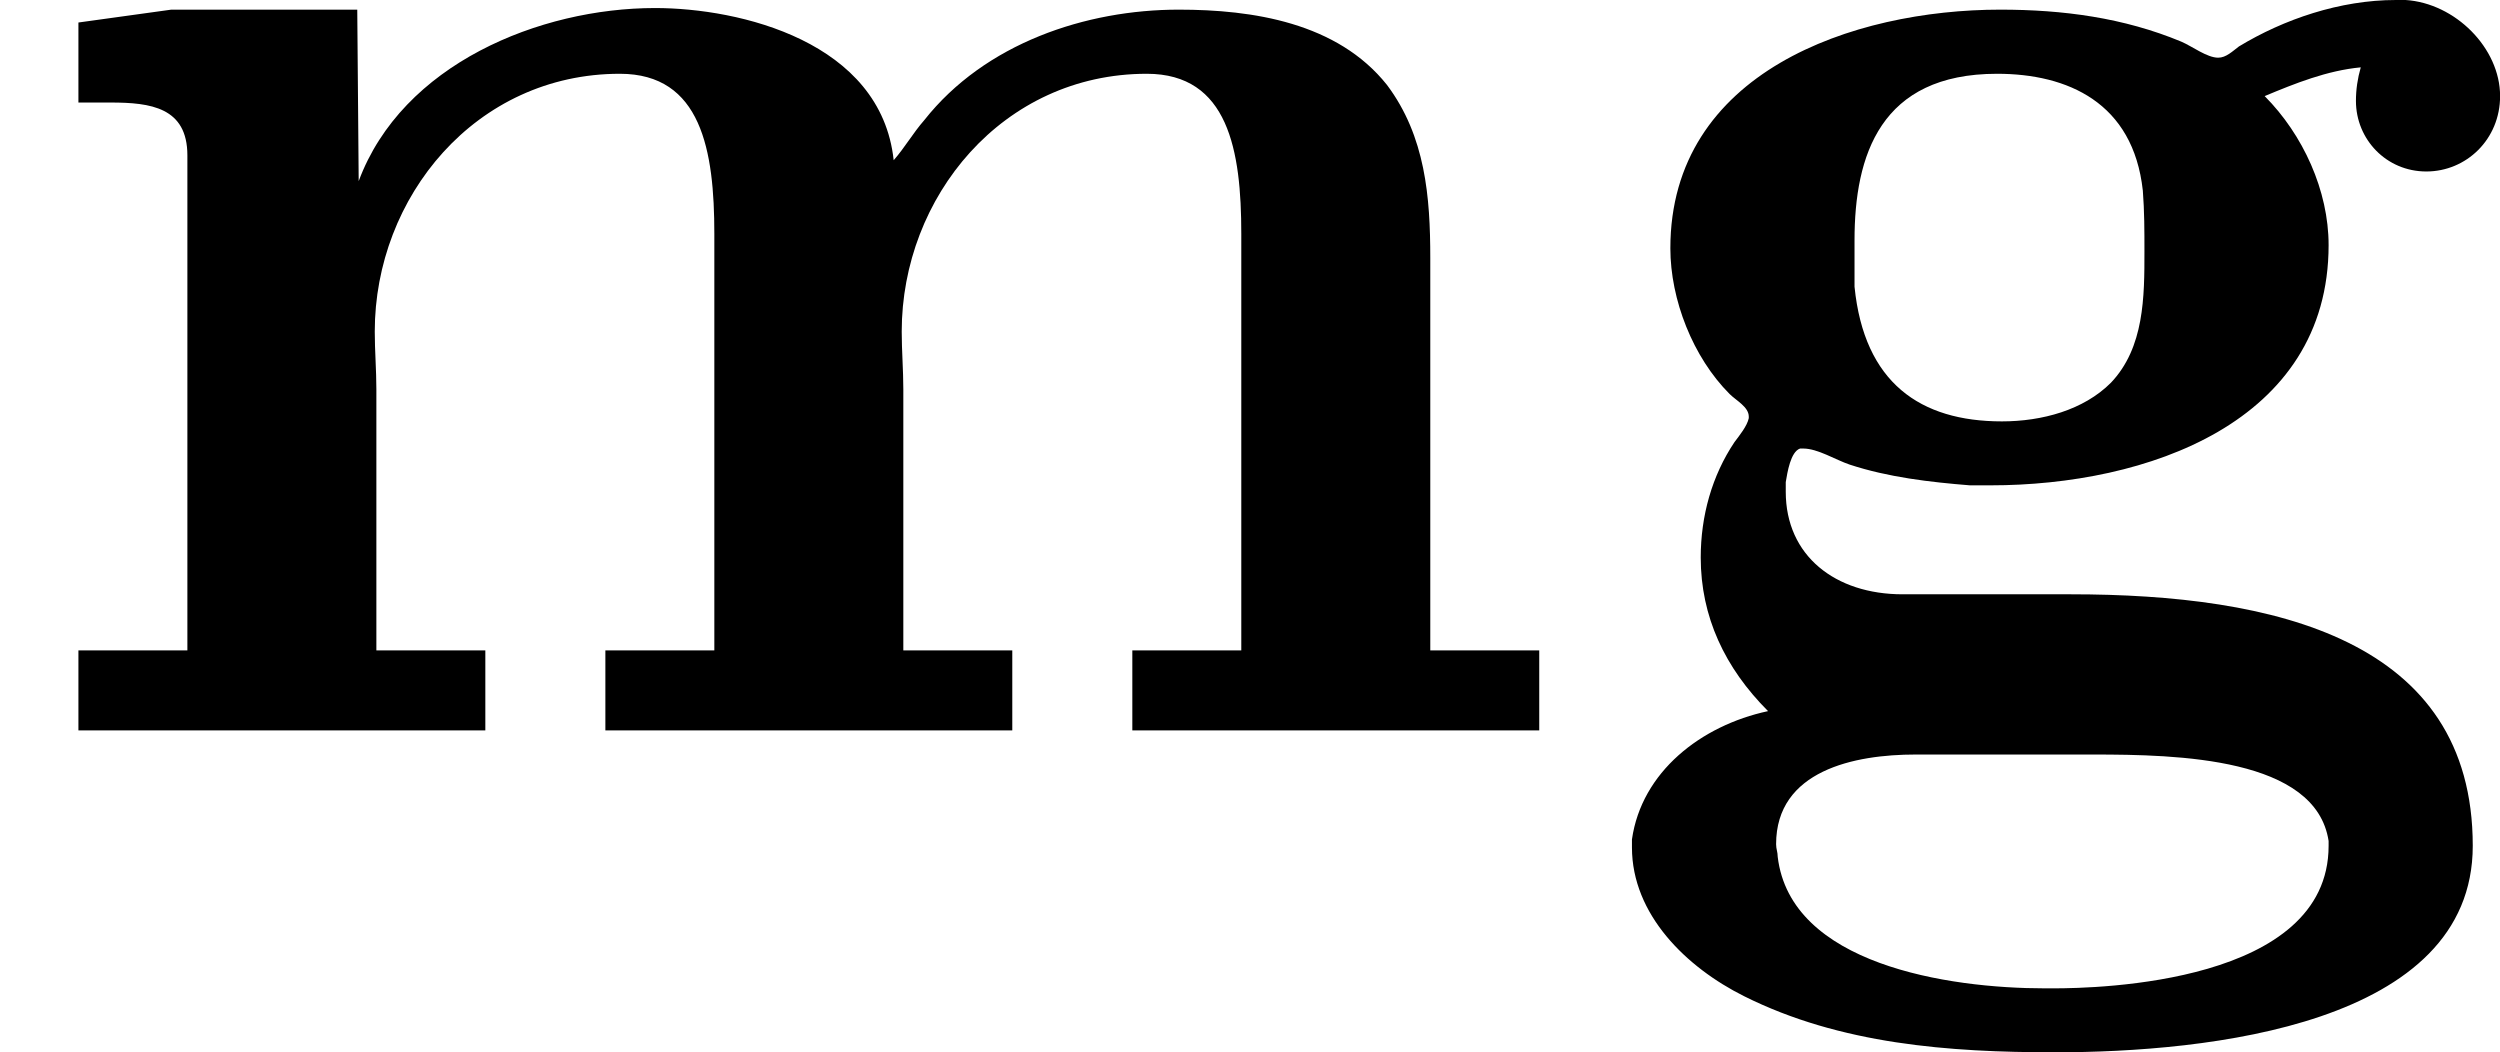 <?xml version='1.0' encoding='UTF-8'?>
<!-- This file was generated by dvisvgm 2.13.3 -->
<svg version='1.1' xmlns='http://www.w3.org/2000/svg' xmlns:xlink='http://www.w3.org/1999/xlink' width='27.991pt' height='11.782pt' viewBox='40.18 1063.95 27.991 11.782'>
<defs>
<path id='g10-103' d='M1.058-.117C.681-.036 .35 .224 .296 .601V.646C.296 1.022 .601 1.318 .924 1.479C1.462 1.748 2.071 1.793 2.663 1.793C3.515 1.793 5.003 1.641 5.003 .637C5.003-.52 3.891-.771 2.753-.771H1.811C1.435-.771 1.157-.986 1.157-1.345V-1.399C1.166-1.453 1.184-1.569 1.237-1.587H1.255C1.336-1.587 1.435-1.524 1.515-1.497C1.731-1.426 1.964-1.399 2.188-1.381H2.304C3.174-1.381 4.196-1.731 4.196-2.726C4.196-3.031 4.053-3.344 3.838-3.56C4.008-3.631 4.187-3.703 4.376-3.721C4.358-3.658 4.349-3.596 4.349-3.533C4.349-3.318 4.519-3.138 4.743-3.138S5.156-3.318 5.156-3.56C5.156-3.829 4.905-4.08 4.627-4.098H4.573C4.259-4.098 3.945-3.99 3.694-3.838C3.658-3.811 3.622-3.775 3.578-3.775C3.515-3.775 3.434-3.838 3.371-3.865C3.049-3.999 2.708-4.044 2.358-4.044C1.533-4.044 .511-3.694 .511-2.708C.511-2.421 .637-2.098 .843-1.892C.879-1.856 .95-1.82 .95-1.766V-1.757C.941-1.713 .897-1.659 .87-1.623C.744-1.435 .681-1.21 .681-.977C.681-.646 .816-.359 1.058-.117ZM1.112 .699C1.112 .672 1.103 .655 1.103 .628C1.103 .215 1.542 .126 1.883 .126H2.878C3.353 .126 4.125 .143 4.196 .61V.637C4.196 1.408 2.905 1.435 2.654 1.435H2.609C2.062 1.435 1.184 1.3 1.112 .699ZM1.542-2.493V-2.753C1.542-3.228 1.686-3.685 2.34-3.685C2.735-3.685 3.102-3.524 3.156-3.031C3.165-2.914 3.165-2.806 3.165-2.69C3.165-2.439 3.165-2.152 2.977-1.955C2.824-1.802 2.591-1.739 2.367-1.739C1.91-1.739 1.596-1.955 1.542-2.493Z'/>
<path id='g10-109' d='M.439-3.972V-3.524H.619C.843-3.524 1.049-3.497 1.049-3.228V-.457H.439V-.009H2.717V-.457H2.107V-1.919C2.107-2.026 2.098-2.134 2.098-2.242C2.098-2.995 2.663-3.685 3.47-3.685C3.927-3.685 3.999-3.255 3.999-2.789V-.457H3.389V-.009H5.667V-.457H5.057V-1.919C5.057-2.026 5.048-2.134 5.048-2.242C5.048-2.995 5.613-3.685 6.42-3.685C6.877-3.685 6.949-3.255 6.949-2.789V-.457H6.339V-.009H8.617V-.457H8.007V-2.654C8.007-2.995 7.98-3.335 7.765-3.622C7.487-3.972 7.012-4.044 6.599-4.044C6.079-4.044 5.514-3.856 5.174-3.425C5.111-3.353 5.066-3.273 5.003-3.201C4.932-3.865 4.142-4.053 3.667-4.053C3.022-4.053 2.251-3.739 2.008-3.084L2-4.044H.959L.439-3.972Z'/>
</defs>
<g id='page32' transform='matrix(2 0 0 2 0 0)'>
<use x='20.09' y='536.073' xlink:href='#g10-109'/>
<use x='28.93' y='536.073' xlink:href='#g10-103'/>
</g>
</svg>